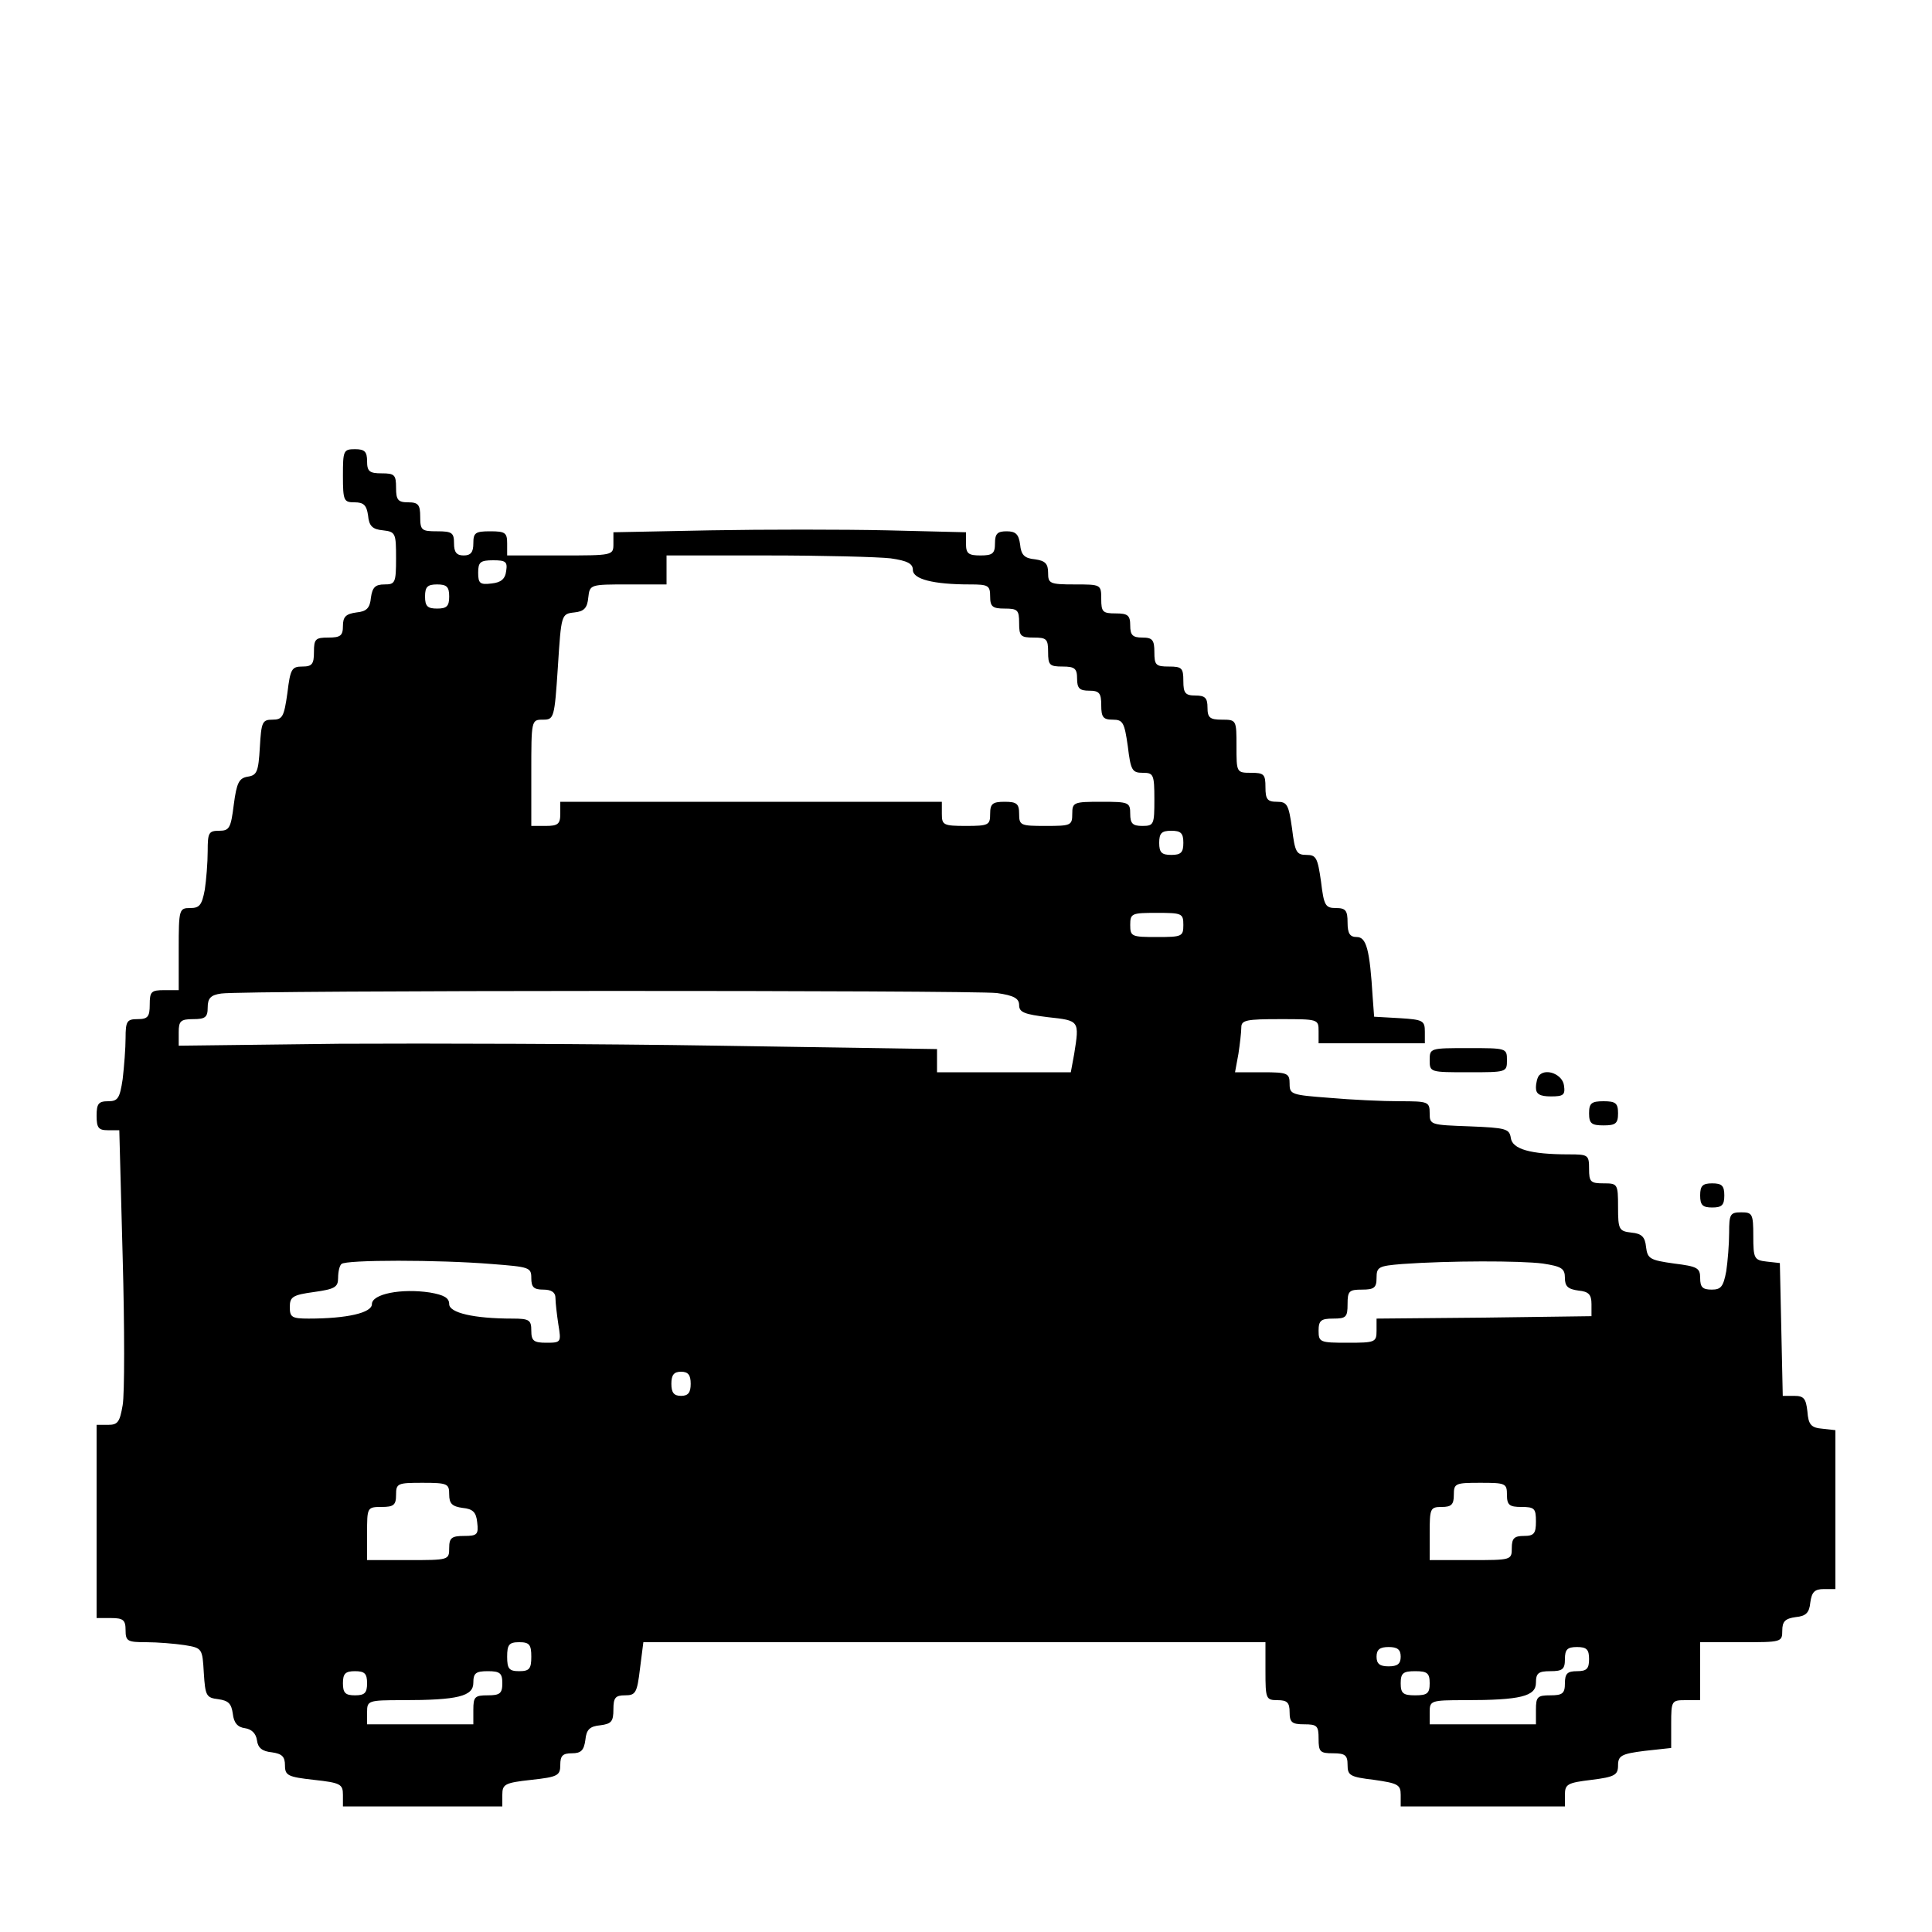 <svg version="1" xmlns="http://www.w3.org/2000/svg" width="533.333" height="533.333" viewBox="0 0 400 400"><path d="M71 98.5c0 5.2.2 5.5 2.4 5.5 1.9 0 2.5.6 2.8 2.7.2 2.2.9 2.9 3.1 3.1 2.6.3 2.7.6 2.7 5.8 0 5.1-.2 5.4-2.4 5.4-1.9 0-2.5.6-2.8 2.7-.2 2.2-.9 2.9-3 3.1-2.2.3-2.8.9-2.8 2.8 0 2-.5 2.4-3 2.4-2.7 0-3 .3-3 3 0 2.5-.4 3-2.4 3-2.2 0-2.5.5-3.1 5.5-.7 4.9-1 5.5-3.1 5.5s-2.3.5-2.6 5.7c-.3 5.1-.6 5.8-2.5 6.1-1.8.3-2.3 1.2-2.9 5.8-.6 4.8-.9 5.4-3 5.4-2.2 0-2.4.4-2.4 4.2 0 2.4-.3 6-.6 8-.6 3.2-1.1 3.8-3 3.8-2.3 0-2.4.2-2.4 8.5v8.5h-3c-2.7 0-3 .3-3 3 0 2.5-.4 3-2.5 3-2.2 0-2.5.4-2.5 3.9 0 2.1-.3 5.9-.6 8.5-.6 4-1 4.6-3 4.6s-2.4.5-2.4 3 .4 3 2.3 3h2.4l.7 26.4c.4 14.5.4 28.2 0 30.5-.6 3.5-1 4.1-3 4.1H20v40h3c2.5 0 3 .4 3 2.5 0 2.3.4 2.5 4.3 2.5 2.3 0 5.9.3 7.9.6 3.7.6 3.7.7 4 5.8.3 4.7.5 5.1 3 5.4 2.1.3 2.7.9 3 3 .2 1.9 1 2.8 2.5 3 1.4.2 2.3 1.1 2.5 2.5.2 1.6 1.1 2.3 3.1 2.5 2.1.3 2.7.9 2.7 2.7 0 2.1.6 2.4 6 3 5.5.6 6 .9 6 3.1v2.4h33v-2.4c0-2.2.5-2.5 6-3.1 5.5-.6 6-.9 6-3.1 0-1.9.5-2.4 2.4-2.4s2.5-.6 2.8-2.8c.2-2.1.9-2.8 3.1-3 2.3-.3 2.7-.8 2.7-3.3 0-2.4.4-2.9 2.4-2.9 2.2 0 2.5-.5 3.1-5.5l.7-5.5H262v6c0 5.7.1 6 2.5 6 2 0 2.5.5 2.5 2.5 0 2.1.5 2.5 3 2.5 2.7 0 3 .3 3 3s.3 3 3 3c2.5 0 3 .4 3 2.4 0 2.2.5 2.5 5.5 3.1 4.9.7 5.5 1 5.5 3.1v2.4h34v-2.4c0-2.2.5-2.5 5.5-3.1 4.8-.6 5.5-1 5.5-3s.7-2.4 5.5-3l5.5-.6v-5c0-4.8.1-4.9 3-4.9h3v-12h8.5c8.3 0 8.5 0 8.5-2.4 0-1.9.6-2.5 2.8-2.8 2.1-.2 2.8-.9 3-3 .3-2.2.9-2.8 2.8-2.8h2.4v-32.9l-2.7-.3c-2.3-.2-2.9-.8-3.1-3.6-.3-2.6-.7-3.2-2.7-3.2h-2.4l-.3-13.8-.3-13.7-2.7-.3c-2.6-.3-2.8-.6-2.8-5.3 0-4.6-.2-4.9-2.5-4.9s-2.5.4-2.5 4.2c0 2.4-.3 6-.6 8-.6 3.2-1.1 3.8-3 3.8s-2.4-.5-2.4-2.4c0-2.1-.6-2.4-5.4-3-5-.7-5.5-1-5.8-3.4-.2-2.1-.9-2.8-3-3-2.6-.3-2.8-.6-2.8-5.3 0-4.8-.1-4.9-3-4.9-2.7 0-3-.3-3-3 0-2.9-.2-3-4.2-3-8 0-11.7-1.1-12-3.4-.3-1.9-1-2.1-8.5-2.4-8.1-.3-8.3-.3-8.3-2.7 0-2.4-.3-2.5-6.2-2.5-3.5 0-10-.3-14.5-.7-7.9-.6-8.3-.7-8.3-2.9s-.4-2.4-5.6-2.4h-5.7l.7-3.8c.3-2 .6-4.5.6-5.5 0-1.5 1.1-1.7 8-1.7 7.9 0 8 0 8 2.5v2.5h22v-2.4c0-2.3-.4-2.5-5.2-2.8l-5.3-.3-.3-4c-.6-9.9-1.3-12.5-3.3-12.5-1.4 0-1.9-.7-1.9-3 0-2.5-.4-3-2.4-3-2.2 0-2.5-.5-3.1-5.5-.7-4.9-1-5.5-3-5.5-2.1 0-2.4-.6-3-5.5-.7-4.9-1-5.5-3.1-5.5-2 0-2.4-.5-2.4-3 0-2.7-.3-3-3-3-3 0-3-.1-3-5.5s0-5.5-3-5.5c-2.5 0-3-.4-3-2.5 0-2-.5-2.5-2.5-2.5-2.1 0-2.5-.5-2.5-3 0-2.7-.3-3-3-3s-3-.3-3-3c0-2.5-.4-3-2.5-3-2 0-2.5-.5-2.5-2.5 0-2.1-.5-2.5-3-2.5-2.7 0-3-.3-3-3 0-3-.1-3-5.5-3-5.2 0-5.5-.2-5.5-2.4 0-1.9-.6-2.5-2.7-2.8-2.2-.2-2.9-.9-3.1-3.1-.3-2.1-.9-2.7-2.8-2.7s-2.4.5-2.4 2.5c0 2.1-.5 2.5-3 2.5s-3-.4-3-2.4v-2.4l-16.4-.4c-9-.2-25.5-.2-36.5 0l-20.1.4v2.4c0 2.4-.1 2.4-11 2.4h-11v-2.5c0-2.2-.4-2.5-3.5-2.5s-3.5.3-3.5 2.5c0 1.8-.5 2.5-2 2.5s-2-.7-2-2.5c0-2.2-.4-2.5-3.5-2.5-3.2 0-3.5-.2-3.5-3 0-2.5-.4-3-2.5-3s-2.5-.5-2.5-3c0-2.7-.3-3-3-3-2.5 0-3-.4-3-2.5 0-2-.5-2.5-2.5-2.5-2.4 0-2.5.3-2.5 5.5zm113.4 17.1c3.5.5 4.6 1.1 4.6 2.4 0 1.9 4.2 3 11.8 3 3.8 0 4.2.2 4.2 2.5 0 2.1.5 2.5 3 2.5 2.7 0 3 .3 3 3s.3 3 3 3 3 .3 3 3 .3 3 3 3c2.5 0 3 .4 3 2.5 0 2 .5 2.5 2.5 2.5 2.1 0 2.5.5 2.5 3s.4 3 2.4 3c2.1 0 2.4.6 3.1 5.5.6 5 .9 5.5 3.1 5.5s2.4.3 2.4 5.5-.1 5.5-2.5 5.5c-2 0-2.5-.5-2.5-2.5 0-2.4-.3-2.5-6-2.5s-6 .1-6 2.5-.3 2.5-5.5 2.5-5.5-.1-5.5-2.5c0-2.1-.5-2.5-3-2.5s-3 .4-3 2.5c0 2.3-.3 2.5-5 2.5s-5-.2-5-2.5V166h-79v2.5c0 2.1-.5 2.5-3 2.5h-3v-11c0-10.9 0-11 2.4-11 2.3 0 2.4-.3 3.1-10.9.7-10.9.7-11 3.4-11.3 2-.2 2.7-.9 2.9-3.1.3-2.7.4-2.7 8.3-2.7h7.9v-6h20.9c11.4 0 22.9.3 25.5.6zm-79.6 2.6c-.2 1.7-1.1 2.4-3 2.6-2.4.3-2.8 0-2.8-2.2s.4-2.6 3.1-2.6c2.6 0 3 .3 2.7 2.2zM93 123.5c0 2-.5 2.5-2.5 2.5s-2.5-.5-2.5-2.5.5-2.5 2.5-2.5 2.5.5 2.5 2.5zm152 51c0 2-.5 2.5-2.5 2.5s-2.5-.5-2.5-2.5.5-2.5 2.5-2.5 2.5.5 2.5 2.5zm0 17c0 2.4-.3 2.5-5.5 2.5s-5.5-.1-5.5-2.5.3-2.5 5.5-2.5 5.5.1 5.5 2.5zm-38.6 14.1c3.5.5 4.6 1.1 4.6 2.5 0 1.5 1.1 1.9 6 2.5 6.5.7 6.5.7 5.4 7.6l-.7 3.8H194v-4.8l-45.2-.7c-24.9-.4-60.3-.5-78.6-.4l-33.2.4v-2.8c0-2.3.4-2.7 3-2.7 2.5 0 3-.4 3-2.4 0-1.9.6-2.6 2.8-2.9 4.5-.7 155.6-.7 160.6-.1zm-104.6 56.1c7.8.6 8.2.7 8.2 2.9 0 1.9.5 2.4 2.5 2.4 1.7 0 2.5.6 2.5 1.7 0 1 .3 3.5.6 5.5.6 3.7.6 3.8-2.5 3.8-2.6 0-3.1-.4-3.1-2.5 0-2.2-.4-2.5-3.9-2.5-8 0-13.1-1.2-13.1-3 0-1.3-1.1-1.9-4-2.4-5.9-.9-12 .3-12 2.4 0 1.8-5.1 3-13.1 3-3.5 0-3.9-.3-3.9-2.4s.6-2.5 5-3.1c4.3-.6 5-1 5-2.9 0-1.3.3-2.6.7-2.9.8-.9 20.2-.9 31.1 0zm217.6-.1c3.9.6 4.6 1 4.6 3 0 1.7.6 2.3 2.8 2.6 2.1.2 2.7.8 2.7 2.8v2.5l-22.2.3-22.3.2v2.5c0 2.4-.3 2.5-6 2.5s-6-.1-6-2.5c0-2.1.5-2.5 3-2.5 2.7 0 3-.3 3-3s.3-3 3-3c2.5 0 3-.4 3-2.4 0-2.3.4-2.5 5.3-2.9 9.8-.7 24.4-.7 29.1-.1zM143 286.5c0 1.8-.5 2.5-2 2.5s-2-.7-2-2.5.5-2.5 2-2.5 2 .7 2 2.5zm-50 22.9c0 1.9.6 2.5 2.8 2.8 2.1.2 2.8.9 3 3 .3 2.5 0 2.8-2.7 2.8-2.6 0-3.1.4-3.1 2.5 0 2.5-.1 2.5-8.5 2.5H76v-5.5c0-5.4 0-5.5 3-5.5 2.5 0 3-.4 3-2.5 0-2.4.3-2.5 5.5-2.5s5.5.2 5.5 2.4zm219 .1c0 2.1.5 2.5 3 2.5 2.7 0 3 .3 3 3 0 2.5-.4 3-2.5 3-2 0-2.5.5-2.5 2.5 0 2.5-.1 2.5-8.5 2.5H296v-5.5c0-5.2.1-5.5 2.5-5.5 2 0 2.5-.5 2.5-2.5 0-2.4.3-2.5 5.5-2.5s5.5.1 5.5 2.5zM110 343c0 2.5-.4 3-2.5 3s-2.5-.5-2.5-3 .4-3 2.5-3 2.5.5 2.5 3zm180 0c0 1.5-.7 2-2.5 2s-2.5-.5-2.5-2 .7-2 2.5-2 2.5.5 2.5 2zm39 .5c0 2-.5 2.5-2.5 2.5s-2.5.5-2.5 2.5c0 2.1-.5 2.5-3 2.5-2.7 0-3 .3-3 3v3h-22v-2.5c0-2.4.2-2.5 7.3-2.5 11.5 0 14.7-.8 14.7-3.6 0-2 .5-2.4 3-2.4s3-.4 3-2.5c0-2 .5-2.5 2.5-2.5s2.5.5 2.5 2.5zm-253 5c0 2-.5 2.5-2.5 2.5s-2.5-.5-2.5-2.5.5-2.5 2.5-2.5 2.5.5 2.5 2.5zm28 0c0 2.1-.5 2.5-3 2.5-2.7 0-3 .3-3 3v3H76v-2.5c0-2.4.2-2.5 7.3-2.5 11.5 0 14.7-.8 14.7-3.6 0-2 .5-2.4 3-2.4s3 .4 3 2.5zm192 0c0 2.1-.5 2.5-3 2.5s-3-.4-3-2.5.5-2.5 3-2.5 3 .4 3 2.5z"/><path d="M296 219.5c0 2.5.1 2.5 8 2.5s8 0 8-2.5-.1-2.5-8-2.5-8 0-8 2.5zM318.7 222.6c-.4.4-.7 1.6-.7 2.6 0 1.3.8 1.8 3.1 1.8 2.6 0 3-.3 2.7-2.3-.3-2.2-3.6-3.6-5.1-2.1zM329 230.5c0 2.1.5 2.5 3 2.5s3-.4 3-2.5-.5-2.5-3-2.5-3 .4-3 2.5zM352 247.5c0 2 .5 2.5 2.5 2.5s2.5-.5 2.5-2.5-.5-2.5-2.5-2.5-2.5.5-2.5 2.5z"/></svg>